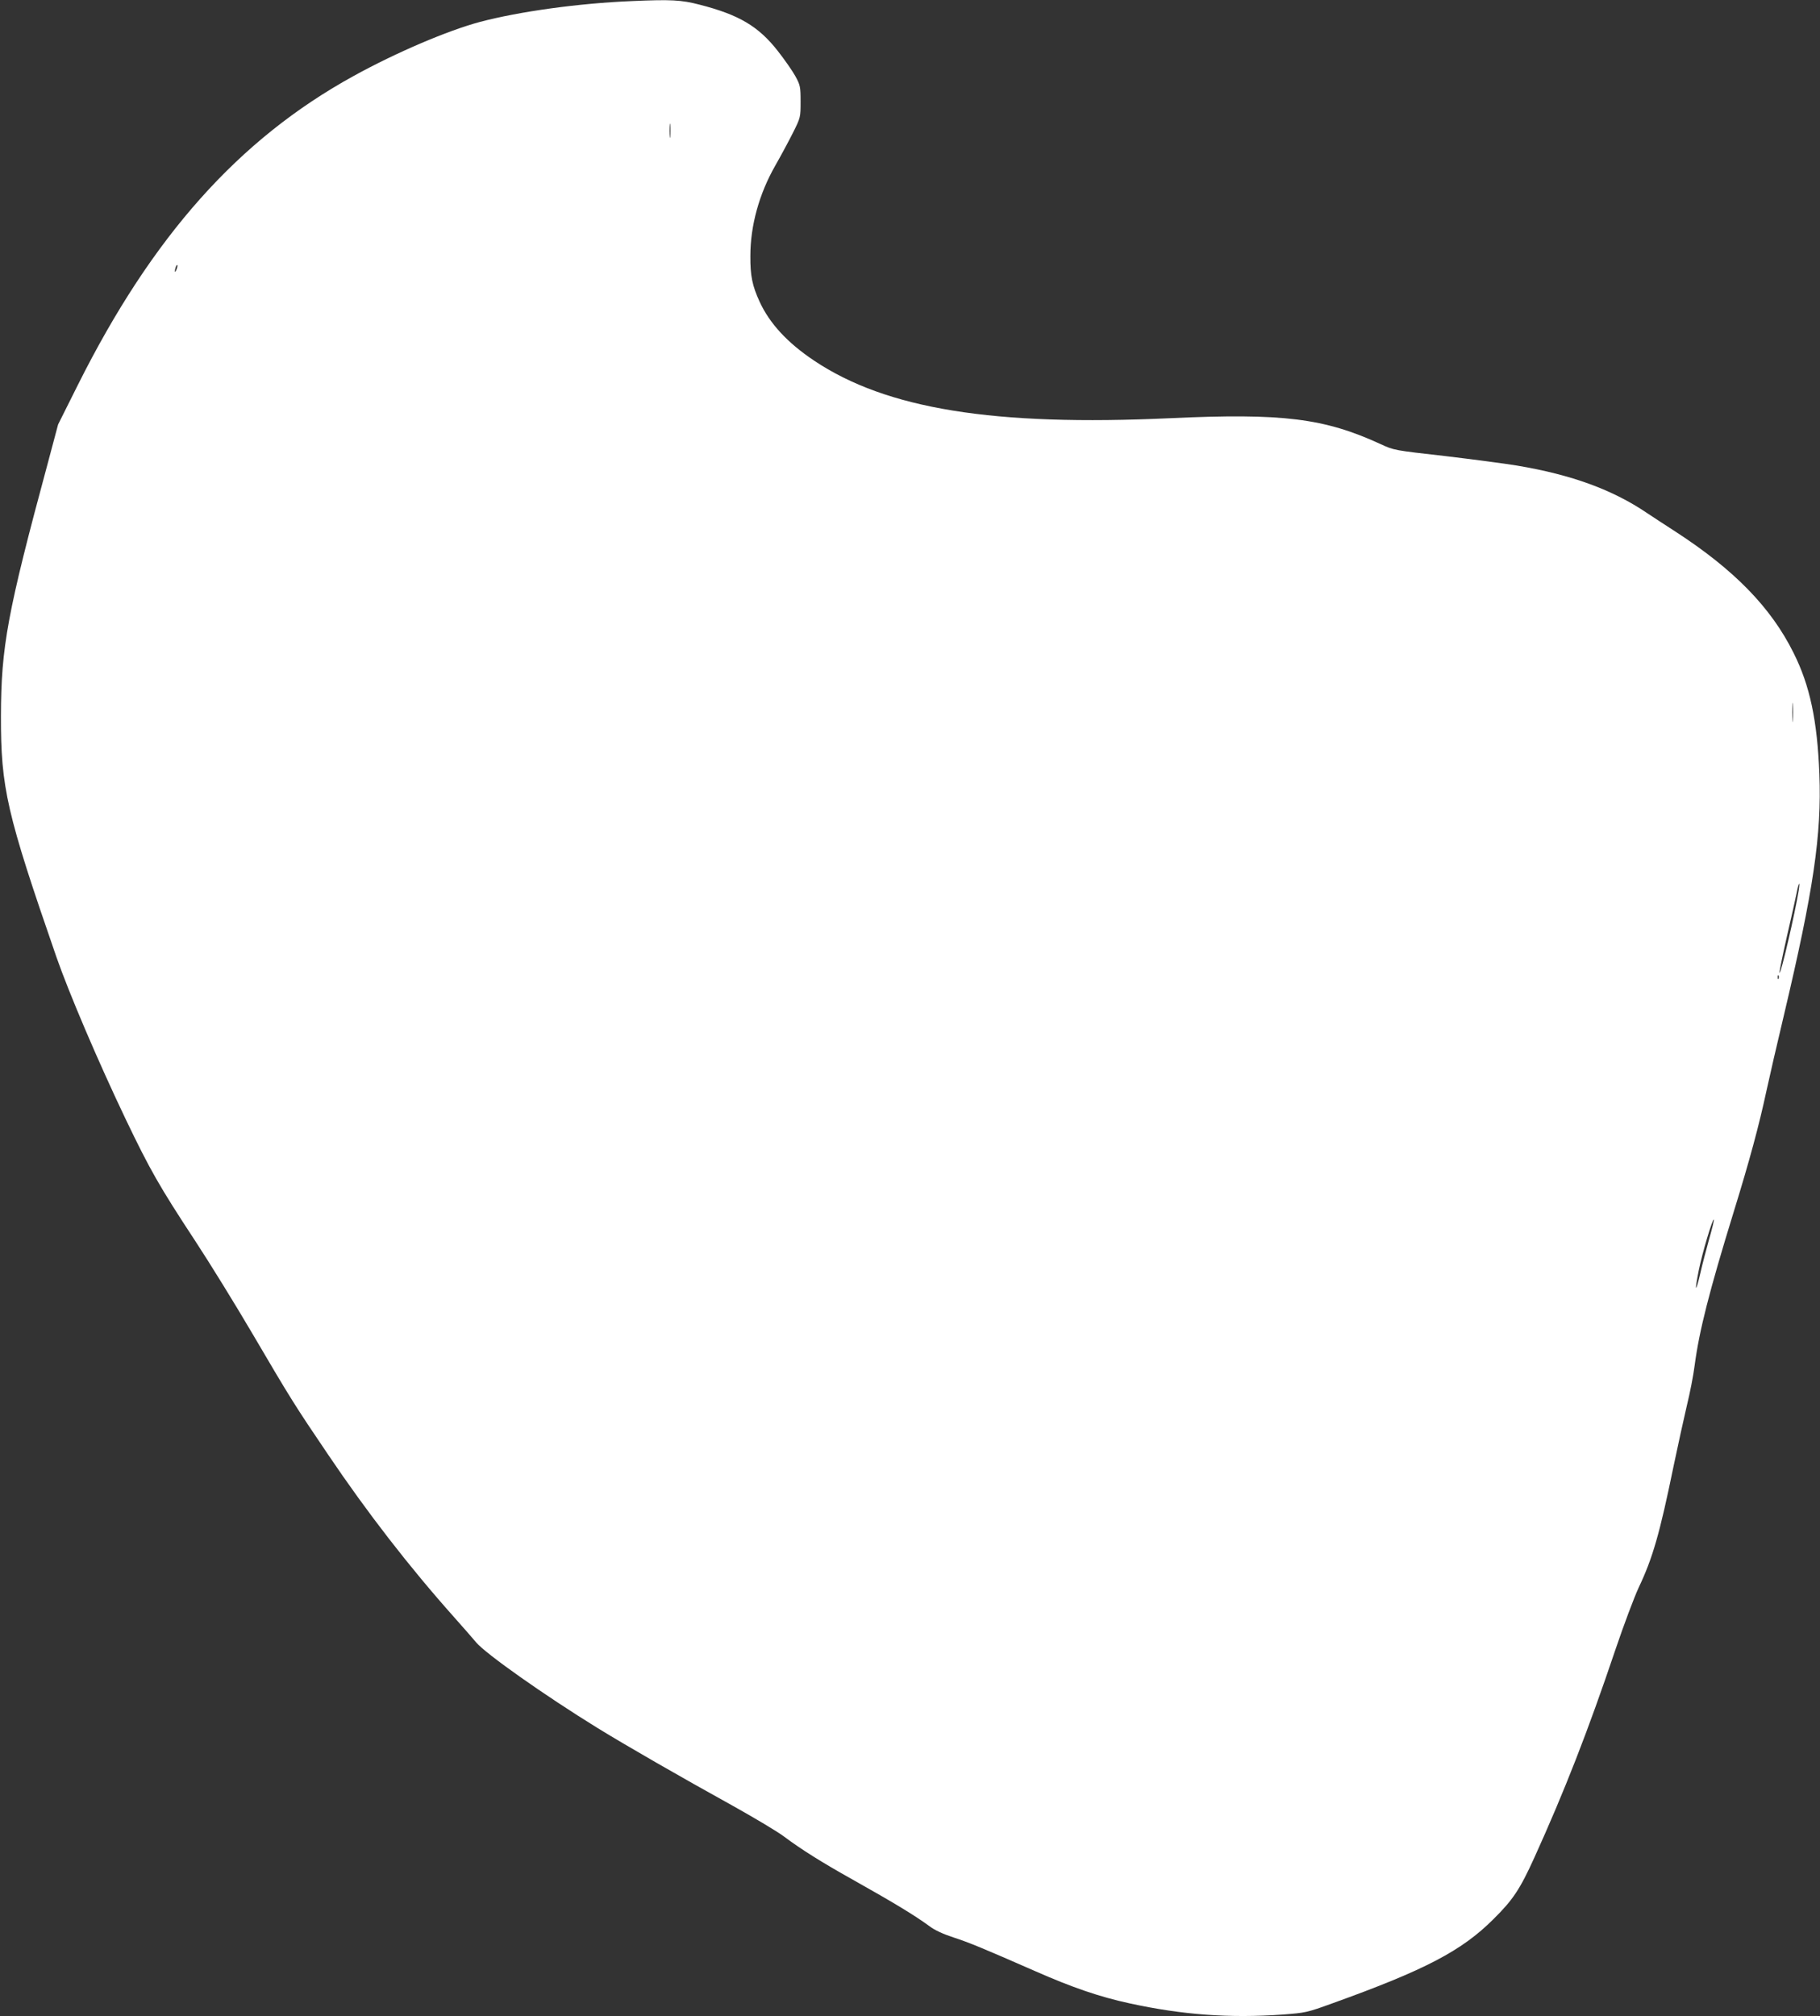 <?xml version="1.0" standalone="no"?>
<!DOCTYPE svg PUBLIC "-//W3C//DTD SVG 20010904//EN"
 "http://www.w3.org/TR/2001/REC-SVG-20010904/DTD/svg10.dtd">
<svg version="1.0" xmlns="http://www.w3.org/2000/svg"
 width="1156pt" height="1280pt" viewBox="0 0 1156 1280"
 preserveAspectRatio="xMidYMid meet">
<rect x="0" y="0" width="1156" height="1280" fill="#333333" stroke="none"/>
<g transform="translate(0,1280) scale(0.1,-0.1)"
fill="#ffffff" stroke="none">
<path d="M4010 12793 c-335 -14 -711 -66 -961 -132 -206 -55 -536 -196 -804
-344 -729 -401 -1278 -1017 -1751 -1962 l-125 -250 -64 -240 c-259 -958 -298
-1171 -299 -1610 -1 -458 36 -618 352 -1530 81 -232 266 -666 441 -1032 153
-319 213 -425 442 -773 92 -140 256 -406 364 -590 243 -414 269 -455 479 -765
249 -369 519 -717 801 -1033 61 -68 123 -140 139 -159 60 -72 433 -335 770
-543 182 -112 528 -311 861 -495 138 -77 284 -164 325 -195 108 -81 242 -165
430 -270 276 -155 399 -230 495 -300 31 -24 88 -50 150 -70 104 -34 188 -69
519 -214 236 -104 411 -164 601 -205 335 -73 635 -95 973 -71 143 11 152 12
317 72 584 210 819 332 1020 533 125 123 170 192 260 390 193 425 342 807 515
1320 54 160 121 337 148 395 89 187 134 343 222 772 28 134 66 306 84 383 19
77 42 193 50 258 29 219 93 470 246 967 103 333 163 556 210 775 18 83 68 301
112 485 186 786 239 1140 224 1525 -13 339 -60 563 -164 770 -144 290 -380
531 -758 775 -56 36 -134 87 -173 113 -217 147 -478 243 -825 301 -78 13 -285
40 -461 61 -318 36 -321 36 -405 75 -358 165 -624 198 -1335 165 -1123 -52
-1805 58 -2265 366 -169 113 -282 236 -345 373 -47 102 -60 166 -59 291 0 193
56 395 159 575 36 63 87 158 113 210 47 94 47 96 47 195 0 94 -2 104 -33 161
-18 33 -69 106 -113 162 -122 155 -245 228 -494 292 -119 31 -182 34 -435 23z
m247 -860 c-2 -21 -4 -4 -4 37 0 41 2 58 4 38 2 -21 2 -55 0 -75z m-3136 -844
c-5 -13 -10 -19 -10 -12 -1 15 10 45 15 40 3 -2 0 -15 -5 -28z m10266 -2861
c-2 -29 -3 -8 -3 47 0 55 1 79 3 53 2 -26 2 -71 0 -100z m38 -1080 c-23 -142
-113 -533 -122 -524 -3 2 18 103 45 223 28 120 56 246 63 281 13 70 24 85 14
20z m-128 -560 c-3 -8 -6 -5 -6 6 -1 11 2 17 5 13 3 -3 4 -12 1 -19z m-441
-1654 c-18 -66 -44 -163 -56 -217 -12 -54 -25 -96 -27 -93 -3 2 5 52 17 111
22 110 88 331 96 322 2 -2 -11 -58 -30 -123z"/>
</g>
</svg>
